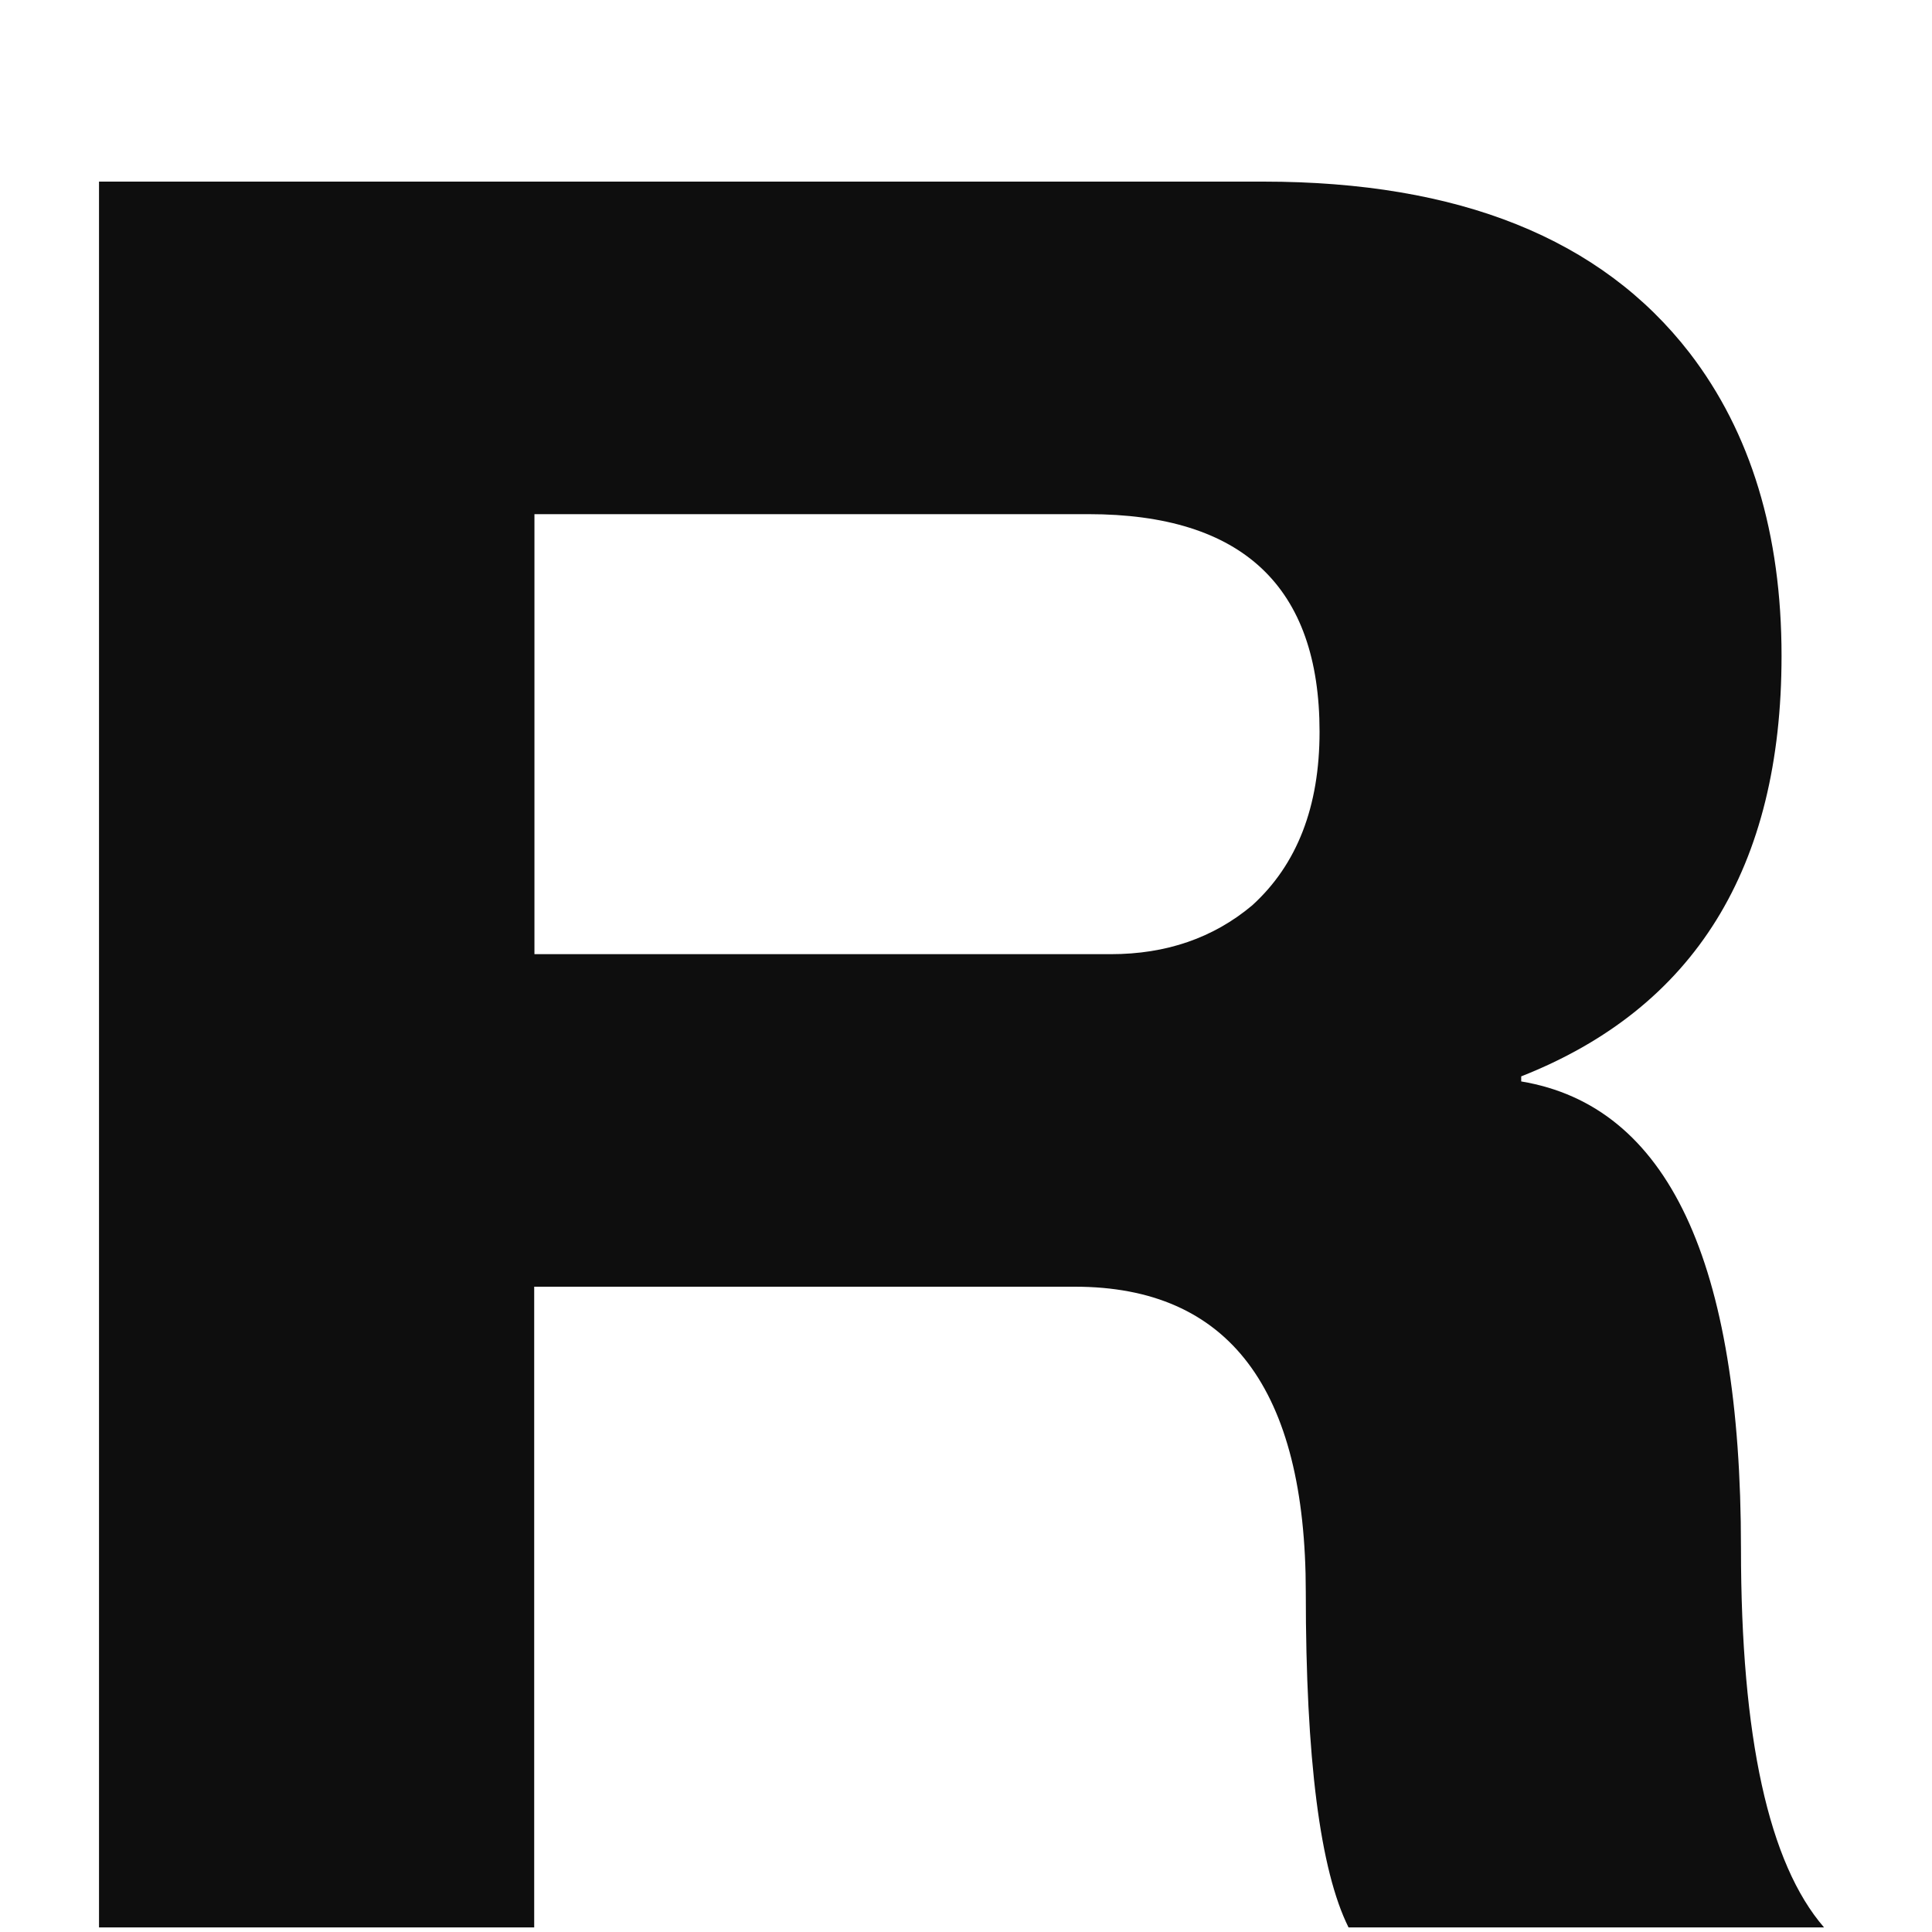 <svg width="8" height="8" viewBox="0 0 8 8" fill="none" xmlns="http://www.w3.org/2000/svg">
<path fill-rule="evenodd" clip-rule="evenodd" d="M2.213 2.129V3.951H4.6C4.829 3.951 5.024 3.884 5.185 3.749C5.371 3.58 5.464 3.34 5.464 3.03C5.464 2.429 5.145 2.129 4.507 2.129H2.213ZM0.41 7.981V0.752H5.231C6.042 0.752 6.63 0.988 6.996 1.461C7.25 1.791 7.377 2.21 7.377 2.716C7.377 3.593 7.017 4.174 6.299 4.457V4.478C6.906 4.579 7.209 5.223 7.209 6.411C7.209 7.194 7.324 7.717 7.553 7.981H5.584C5.466 7.744 5.407 7.282 5.407 6.594C5.407 5.75 5.088 5.328 4.451 5.328H2.212V7.981H0.41Z" fill="#0E0E0E"/>
</svg>
